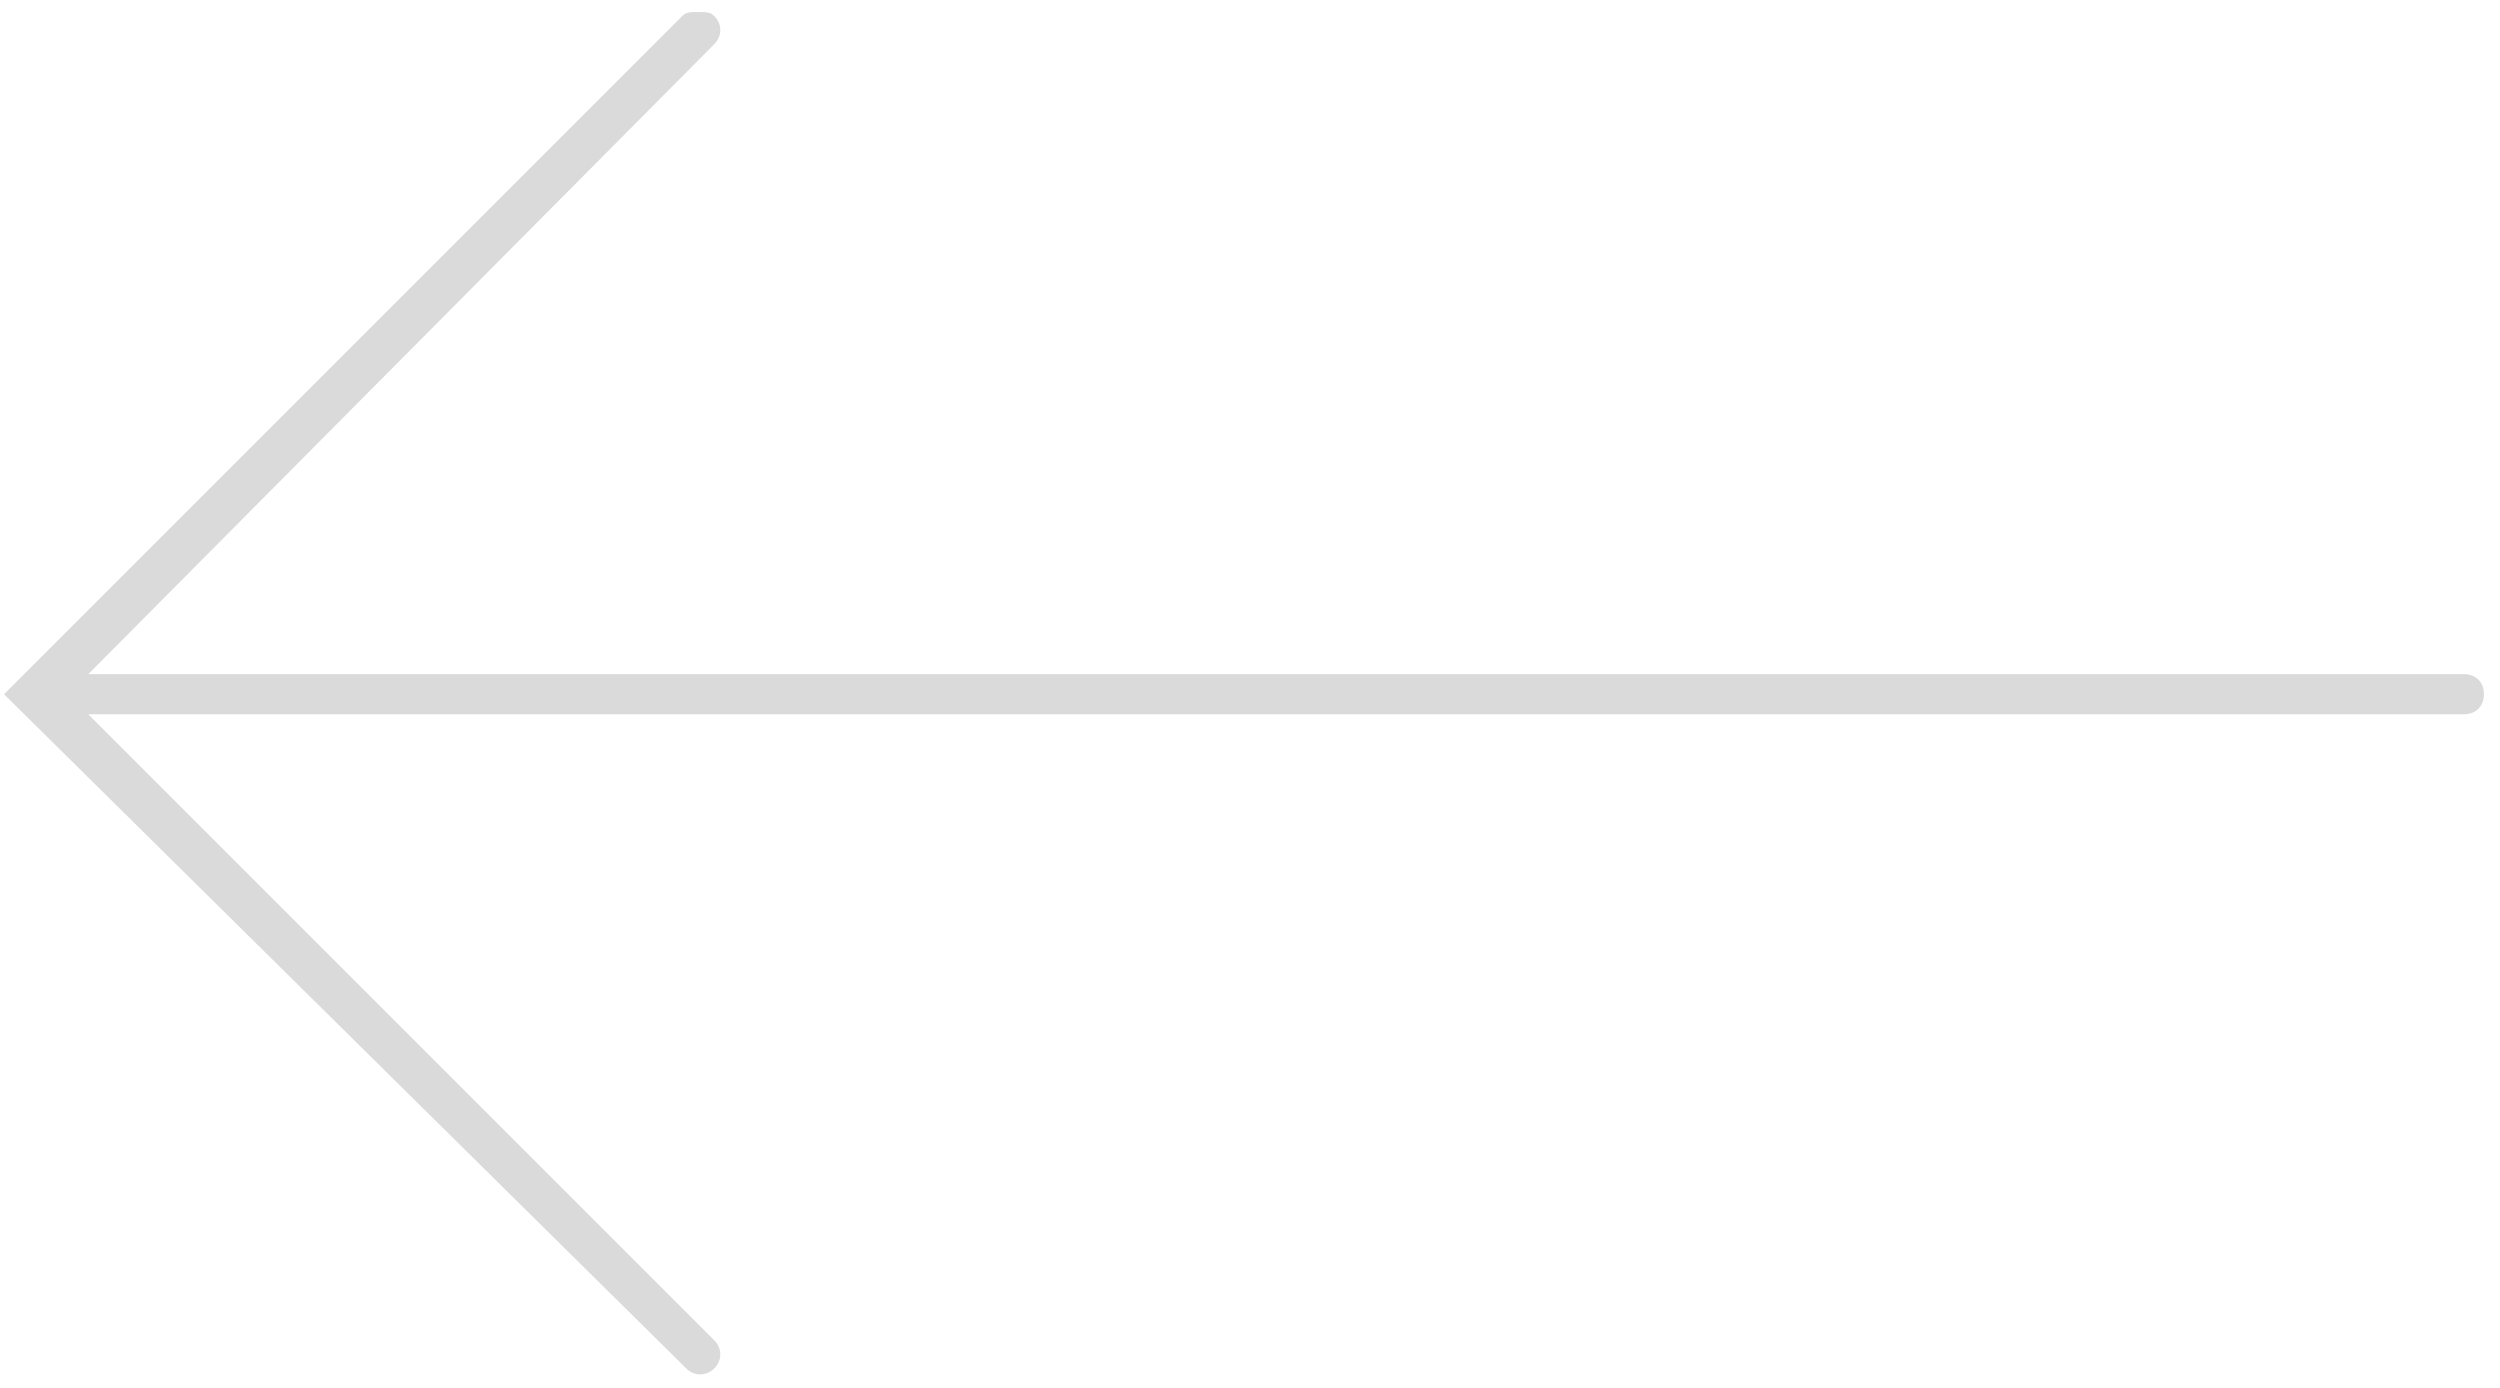 <?xml version="1.0" encoding="utf-8"?>
<!-- Generator: Adobe Illustrator 24.0.0, SVG Export Plug-In . SVG Version: 6.00 Build 0)  -->
<svg version="1.1" id="Laag_1" xmlns="http://www.w3.org/2000/svg" xmlns:xlink="http://www.w3.org/1999/xlink" x="0px" y="0px"
	 viewBox="0 0 62.3 34.6" style="enable-background:new 0 0 62.3 34.6;" xml:space="preserve">
<style type="text/css">
	.st0{fill:#DADADA;}
</style>
<path class="st0" d="M17.1,34.1c0.2,0.2,0.5,0.2,0.7,0c0.2-0.2,0.2-0.5,0-0.7L2.2,17.8h59.2c0.3,0,0.5-0.2,0.5-0.5s-0.2-0.5-0.5-0.5
	H2.2L17.8,1.1c0.2-0.2,0.2-0.5,0-0.7c-0.1-0.1-0.2-0.1-0.4-0.1s-0.3,0-0.4,0.1L0.1,17.3L17.1,34.1z"/>
</svg>
